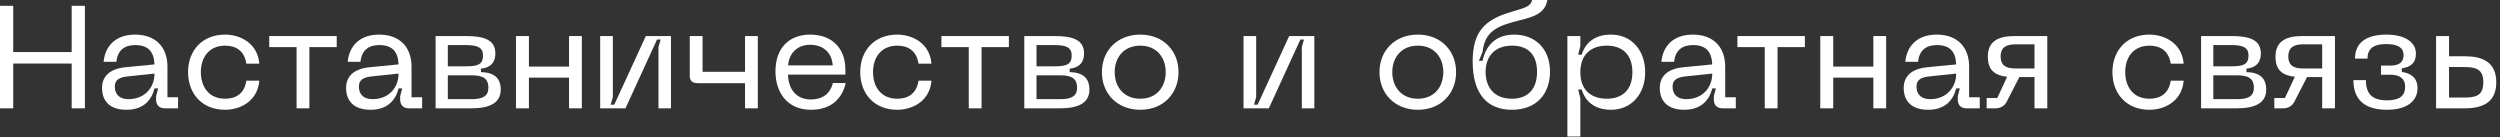 <?xml version="1.0" encoding="utf-8"?>
<svg xmlns="http://www.w3.org/2000/svg" fill="none" height="100%" overflow="visible" preserveAspectRatio="none" style="display: block;" viewBox="0 0 619 34" width="100%">
<rect x="0" y="0" width="619" height="34" fill="#333333" stroke="none"/>
<g id="   ">
<path d="M0 1.44H3.276V12.888H17.748V1.44H21.024V26.82H17.748V15.732H3.276V26.82H0V1.44Z" fill="white"/>
<path d="M25.259 21.852C25.259 19.008 26.987 17.028 31.235 16.632L38.255 15.948C38.111 12.708 36.635 11.16 33.467 11.16C30.983 11.16 29.111 12.312 28.823 15.3H25.655C26.051 11.232 28.787 8.568 33.431 8.568C38.651 8.568 41.459 11.772 41.459 16.488V24.084H44.087V26.82H40.811C39.443 26.82 38.651 26.028 38.651 24.66V23.796L39.155 21.888H38.255C37.571 24.624 35.663 27.18 31.307 27.18C26.051 27.18 25.259 23.724 25.259 21.852ZM28.427 21.456C28.427 23.508 29.759 24.552 31.811 24.552C35.699 24.552 38.255 21.816 38.255 18.216L31.775 18.9C29.579 19.116 28.427 19.728 28.427 21.456Z" fill="white"/>
<path d="M46.563 17.856C46.563 12.636 49.947 8.568 55.743 8.568C59.343 8.568 63.772 10.584 64.204 15.768H60.999C60.495 12.492 58.336 11.304 55.743 11.304C51.712 11.304 49.731 14.256 49.731 17.856C49.731 21.492 51.712 24.444 55.743 24.444C58.336 24.444 60.495 23.256 60.999 19.98H64.204C63.772 25.164 59.343 27.18 55.743 27.18C49.947 27.18 46.563 23.112 46.563 17.856Z" fill="white"/>
<path d="M66.666 8.928H83.37V11.664H76.602V26.82H73.434V11.664H66.666V8.928Z" fill="white"/>
<path d="M85.692 21.852C85.692 19.008 87.42 17.028 91.668 16.632L98.688 15.948C98.544 12.708 97.068 11.16 93.9 11.16C91.416 11.16 89.544 12.312 89.256 15.3H86.088C86.484 11.232 89.22 8.568 93.864 8.568C99.084 8.568 101.892 11.772 101.892 16.488V24.084H104.52V26.82H101.244C99.876 26.82 99.084 26.028 99.084 24.66V23.796L99.588 21.888H98.688C98.004 24.624 96.096 27.18 91.74 27.18C86.484 27.18 85.692 23.724 85.692 21.852ZM88.86 21.456C88.86 23.508 90.192 24.552 92.244 24.552C96.132 24.552 98.688 21.816 98.688 18.216L92.208 18.9C90.012 19.116 88.86 19.728 88.86 21.456Z" fill="white"/>
<path d="M107.858 26.82V8.928H115.382C119.738 8.928 122.654 9.792 122.654 13.248C122.654 16.164 120.53 16.884 119.09 16.992V17.856C121.466 17.892 123.986 18.684 123.986 22.176C123.986 25.596 121.07 26.82 116.714 26.82H107.858ZM110.882 24.552H116.714C119.594 24.552 120.926 23.796 120.926 21.708C120.926 19.332 119.45 18.648 116.714 18.648H110.882V24.552ZM110.882 16.416H115.382C118.154 16.416 119.594 16.056 119.594 13.716C119.594 11.772 118.262 11.16 115.382 11.16H110.882V16.416Z" fill="white"/>
<path d="M127.756 8.928H130.96V16.488H140.896V8.928H144.064V26.82H140.896V19.224H130.96V26.82H127.756V8.928Z" fill="white"/>
<path d="M166.136 26.82H163.04V11.628L163.58 9.792H162.68L154.868 26.82H148.604V8.928H151.736V24.048L151.196 25.92H152.096L159.908 8.928H166.136V26.82Z" fill="white"/>
<path d="M170.787 8.928H173.955V17.784H184.467V8.928H187.635V26.82H184.467V20.592H172.803C171.435 20.592 170.787 20.016 170.787 18.792V8.928Z" fill="white"/>
<path d="M192.005 17.64C192.005 11.844 195.461 8.568 200.573 8.568C205.865 8.568 209.321 11.772 209.321 17.316V18.468H195.101C195.209 21.96 197.045 24.624 200.753 24.624C203.813 24.624 205.613 23.04 206.225 20.556H209.393C208.673 23.868 206.297 27.18 200.789 27.18C194.957 27.18 192.005 22.932 192.005 17.64ZM195.137 16.2H206.189C205.973 12.96 203.777 11.088 200.573 11.088C197.621 11.088 195.389 12.96 195.137 16.2Z" fill="white"/>
<path d="M212.993 17.856C212.993 12.636 216.377 8.568 222.173 8.568C225.773 8.568 230.201 10.584 230.633 15.768H227.429C226.925 12.492 224.765 11.304 222.173 11.304C218.141 11.304 216.161 14.256 216.161 17.856C216.161 21.492 218.141 24.444 222.173 24.444C224.765 24.444 226.925 23.256 227.429 19.98H230.633C230.201 25.164 225.773 27.18 222.173 27.18C216.377 27.18 212.993 23.112 212.993 17.856Z" fill="white"/>
<path d="M233.096 8.928H249.8V11.664H243.032V26.82H239.864V11.664H233.096V8.928Z" fill="white"/>
<path d="M253.615 26.82V8.928H261.139C265.495 8.928 268.411 9.792 268.411 13.248C268.411 16.164 266.288 16.884 264.848 16.992V17.856C267.224 17.892 269.743 18.684 269.743 22.176C269.743 25.596 266.827 26.82 262.471 26.82H253.615ZM256.639 24.552H262.471C265.351 24.552 266.684 23.796 266.684 21.708C266.684 19.332 265.207 18.648 262.471 18.648H256.639V24.552ZM256.639 16.416H261.139C263.911 16.416 265.352 16.056 265.352 13.716C265.352 11.772 264.019 11.16 261.139 11.16H256.639V16.416Z" fill="white"/>
<path d="M272.829 17.856C272.829 12.564 276.609 8.568 282.333 8.568C288.021 8.568 291.801 12.564 291.801 17.856C291.801 23.184 288.021 27.18 282.333 27.18C276.609 27.18 272.829 23.184 272.829 17.856ZM275.997 17.856C275.997 21.492 278.229 24.444 282.333 24.444C286.401 24.444 288.633 21.492 288.633 17.856C288.633 14.256 286.401 11.304 282.333 11.304C278.229 11.304 275.997 14.256 275.997 17.856Z" fill="white"/>
<path d="M325.429 26.82H322.333V11.628L322.873 9.792H321.973L314.161 26.82H307.897V8.928H311.029V24.048L310.489 25.92H311.389L319.201 8.928H325.429V26.82Z" fill="white"/>
<path d="M341.56 17.856C341.56 12.564 345.34 8.568 351.064 8.568C356.752 8.568 360.532 12.564 360.532 17.856C360.532 23.184 356.752 27.18 351.064 27.18C345.34 27.18 341.56 23.184 341.56 17.856ZM344.728 17.856C344.728 21.492 346.96 24.444 351.064 24.444C355.132 24.444 357.364 21.492 357.364 17.856C357.364 14.256 355.132 11.304 351.064 11.304C346.96 11.304 344.728 14.256 344.728 17.856Z" fill="white"/>
<path d="M364.63 15.228C364.63 7.74 367.726 4.86 374.062 2.988C378.238 1.764 378.958 1.476 379.354 0H383.134C382.45 3.888 378.742 4.356 374.566 5.472C369.886 6.768 367.582 8.388 367.078 12.888L366.178 15.048H367.078C367.978 10.944 370.643 8.568 374.927 8.568C380.003 8.568 383.783 11.988 383.783 17.712C383.783 23.04 380.651 27.18 374.315 27.18C368.051 27.18 364.63 23.004 364.63 15.228ZM367.835 17.82C367.835 21.456 369.814 24.444 374.35 24.444C378.562 24.444 380.578 21.78 380.578 17.784C380.578 13.788 378.563 11.304 374.387 11.304C370.031 11.304 367.835 14.04 367.835 17.82Z" fill="white"/>
<path d="M388.088 33.804V8.928H391.292V11.412L390.752 13.536H391.652C392.408 10.764 394.748 8.568 398.852 8.568C404.072 8.568 407.348 12.564 407.348 17.892C407.348 23.148 404.072 27.18 398.852 27.18C394.748 27.18 392.408 24.948 391.652 22.176H390.752L391.292 24.336V33.804H388.088ZM391.292 17.892C391.292 22.5 394.208 24.444 397.844 24.444C401.516 24.444 404.18 22.428 404.18 17.892C404.18 13.32 401.516 11.304 397.844 11.304C394.208 11.304 391.292 13.248 391.292 17.892Z" fill="white"/>
<path d="M410.958 21.852C410.958 19.008 412.686 17.028 416.934 16.632L423.954 15.948C423.81 12.708 422.334 11.16 419.166 11.16C416.682 11.16 414.81 12.312 414.522 15.3H411.354C411.75 11.232 414.486 8.568 419.13 8.568C424.35 8.568 427.158 11.772 427.158 16.488V24.084H429.786V26.82H426.51C425.142 26.82 424.35 26.028 424.35 24.66V23.796L424.854 21.888H423.954C423.27 24.624 421.362 27.18 417.006 27.18C411.75 27.18 410.958 23.724 410.958 21.852ZM414.126 21.456C414.126 23.508 415.458 24.552 417.51 24.552C421.398 24.552 423.954 21.816 423.954 18.216L417.474 18.9C415.278 19.116 414.126 19.728 414.126 21.456Z" fill="white"/>
<path d="M430.182 8.928H446.886V11.664H440.118V26.82H436.95V11.664H430.182V8.928Z" fill="white"/>
<path d="M450.701 8.928H453.905V16.488H463.841V8.928H467.009V26.82H463.841V19.224H453.905V26.82H450.701V8.928Z" fill="white"/>
<path d="M471.356 21.852C471.356 19.008 473.084 17.028 477.332 16.632L484.352 15.948C484.208 12.708 482.732 11.16 479.564 11.16C477.08 11.16 475.208 12.312 474.92 15.3H471.752C472.148 11.232 474.884 8.568 479.528 8.568C484.748 8.568 487.556 11.772 487.556 16.488V24.084H490.184V26.82H486.908C485.54 26.82 484.748 26.028 484.748 24.66V23.796L485.252 21.888H484.352C483.668 24.624 481.76 27.18 477.404 27.18C472.148 27.18 471.356 23.724 471.356 21.852ZM474.524 21.456C474.524 23.508 475.856 24.552 477.908 24.552C481.796 24.552 484.352 21.816 484.352 18.216L477.872 18.9C475.676 19.116 474.524 19.728 474.524 21.456Z" fill="white"/>
<path d="M506.91 26.82H503.742V19.08H499.998L496.758 25.38C496.146 26.316 495.282 26.82 494.058 26.82H491.898V24.264H494.526L496.974 19.008C494.058 18.684 492.186 17.496 492.186 14.04C492.186 10.296 494.67 8.928 498.774 8.928H506.91V26.82ZM495.354 13.968C495.354 16.02 496.47 16.956 498.954 16.956H503.742V10.98H498.954C496.47 10.98 495.354 11.952 495.354 13.968Z" fill="white"/>
<path d="M523.036 17.856C523.036 12.636 526.42 8.568 532.216 8.568C535.816 8.568 540.244 10.584 540.676 15.768H537.472C536.968 12.492 534.808 11.304 532.216 11.304C528.184 11.304 526.204 14.256 526.204 17.856C526.204 21.492 528.184 24.444 532.216 24.444C534.808 24.444 536.968 23.256 537.472 19.98H540.676C540.244 25.164 535.816 27.18 532.216 27.18C526.42 27.18 523.036 23.112 523.036 17.856Z" fill="white"/>
<path d="M544.99 26.82V8.928H552.515C556.871 8.928 559.786 9.792 559.786 13.248C559.786 16.164 557.662 16.884 556.222 16.992V17.856C558.598 17.892 561.119 18.684 561.119 22.176C561.119 25.596 558.202 26.82 553.846 26.82H544.99ZM548.015 24.552H553.846C556.726 24.552 558.058 23.796 558.058 21.708C558.058 19.332 556.582 18.648 553.846 18.648H548.015V24.552ZM548.015 16.416H552.515C555.287 16.416 556.727 16.056 556.727 13.716C556.727 11.772 555.395 11.16 552.515 11.16H548.015V16.416Z" fill="white"/>
<path d="M578.136 26.82H574.968V19.08H571.224L567.984 25.38C567.372 26.316 566.508 26.82 565.284 26.82H563.124V24.264H565.752L568.2 19.008C565.284 18.684 563.412 17.496 563.412 14.04C563.412 10.296 565.896 8.928 570 8.928H578.136V26.82ZM566.58 13.968C566.58 16.02 567.696 16.956 570.18 16.956H574.968V10.98H570.18C567.696 10.98 566.58 11.952 566.58 13.968Z" fill="white"/>
<path d="M585.797 19.836C585.797 23.364 587.489 24.84 591.017 24.84C594.365 24.84 595.517 23.544 595.517 21.456C595.517 19.548 594.293 18.504 591.881 18.504H589.541V16.236H591.881C594.257 16.236 595.121 15.228 595.121 13.572C595.121 12.168 594.185 10.908 590.873 10.908C587.381 10.908 586.193 12.276 586.193 14.508H583.097C583.097 10.764 585.653 8.568 590.873 8.568C595.697 8.568 598.181 10.62 598.181 13.248C598.181 15.696 596.741 16.632 594.689 16.92V17.82C596.741 18.072 598.577 19.152 598.577 21.816C598.577 25.092 595.877 27.18 591.017 27.18C585.797 27.18 582.701 24.948 582.701 19.836H585.797Z" fill="white"/>
<path d="M610.302 13.932C614.55 13.932 618.078 15.3 618.078 20.376C618.078 25.452 614.55 26.82 610.302 26.82H603.174V8.928H606.378V13.932H610.302ZM606.378 24.156H609.942C612.894 24.156 614.874 23.796 614.874 20.376C614.874 16.992 612.894 16.596 609.942 16.596H606.378V24.156Z" fill="white"/>
</g>
</svg>
